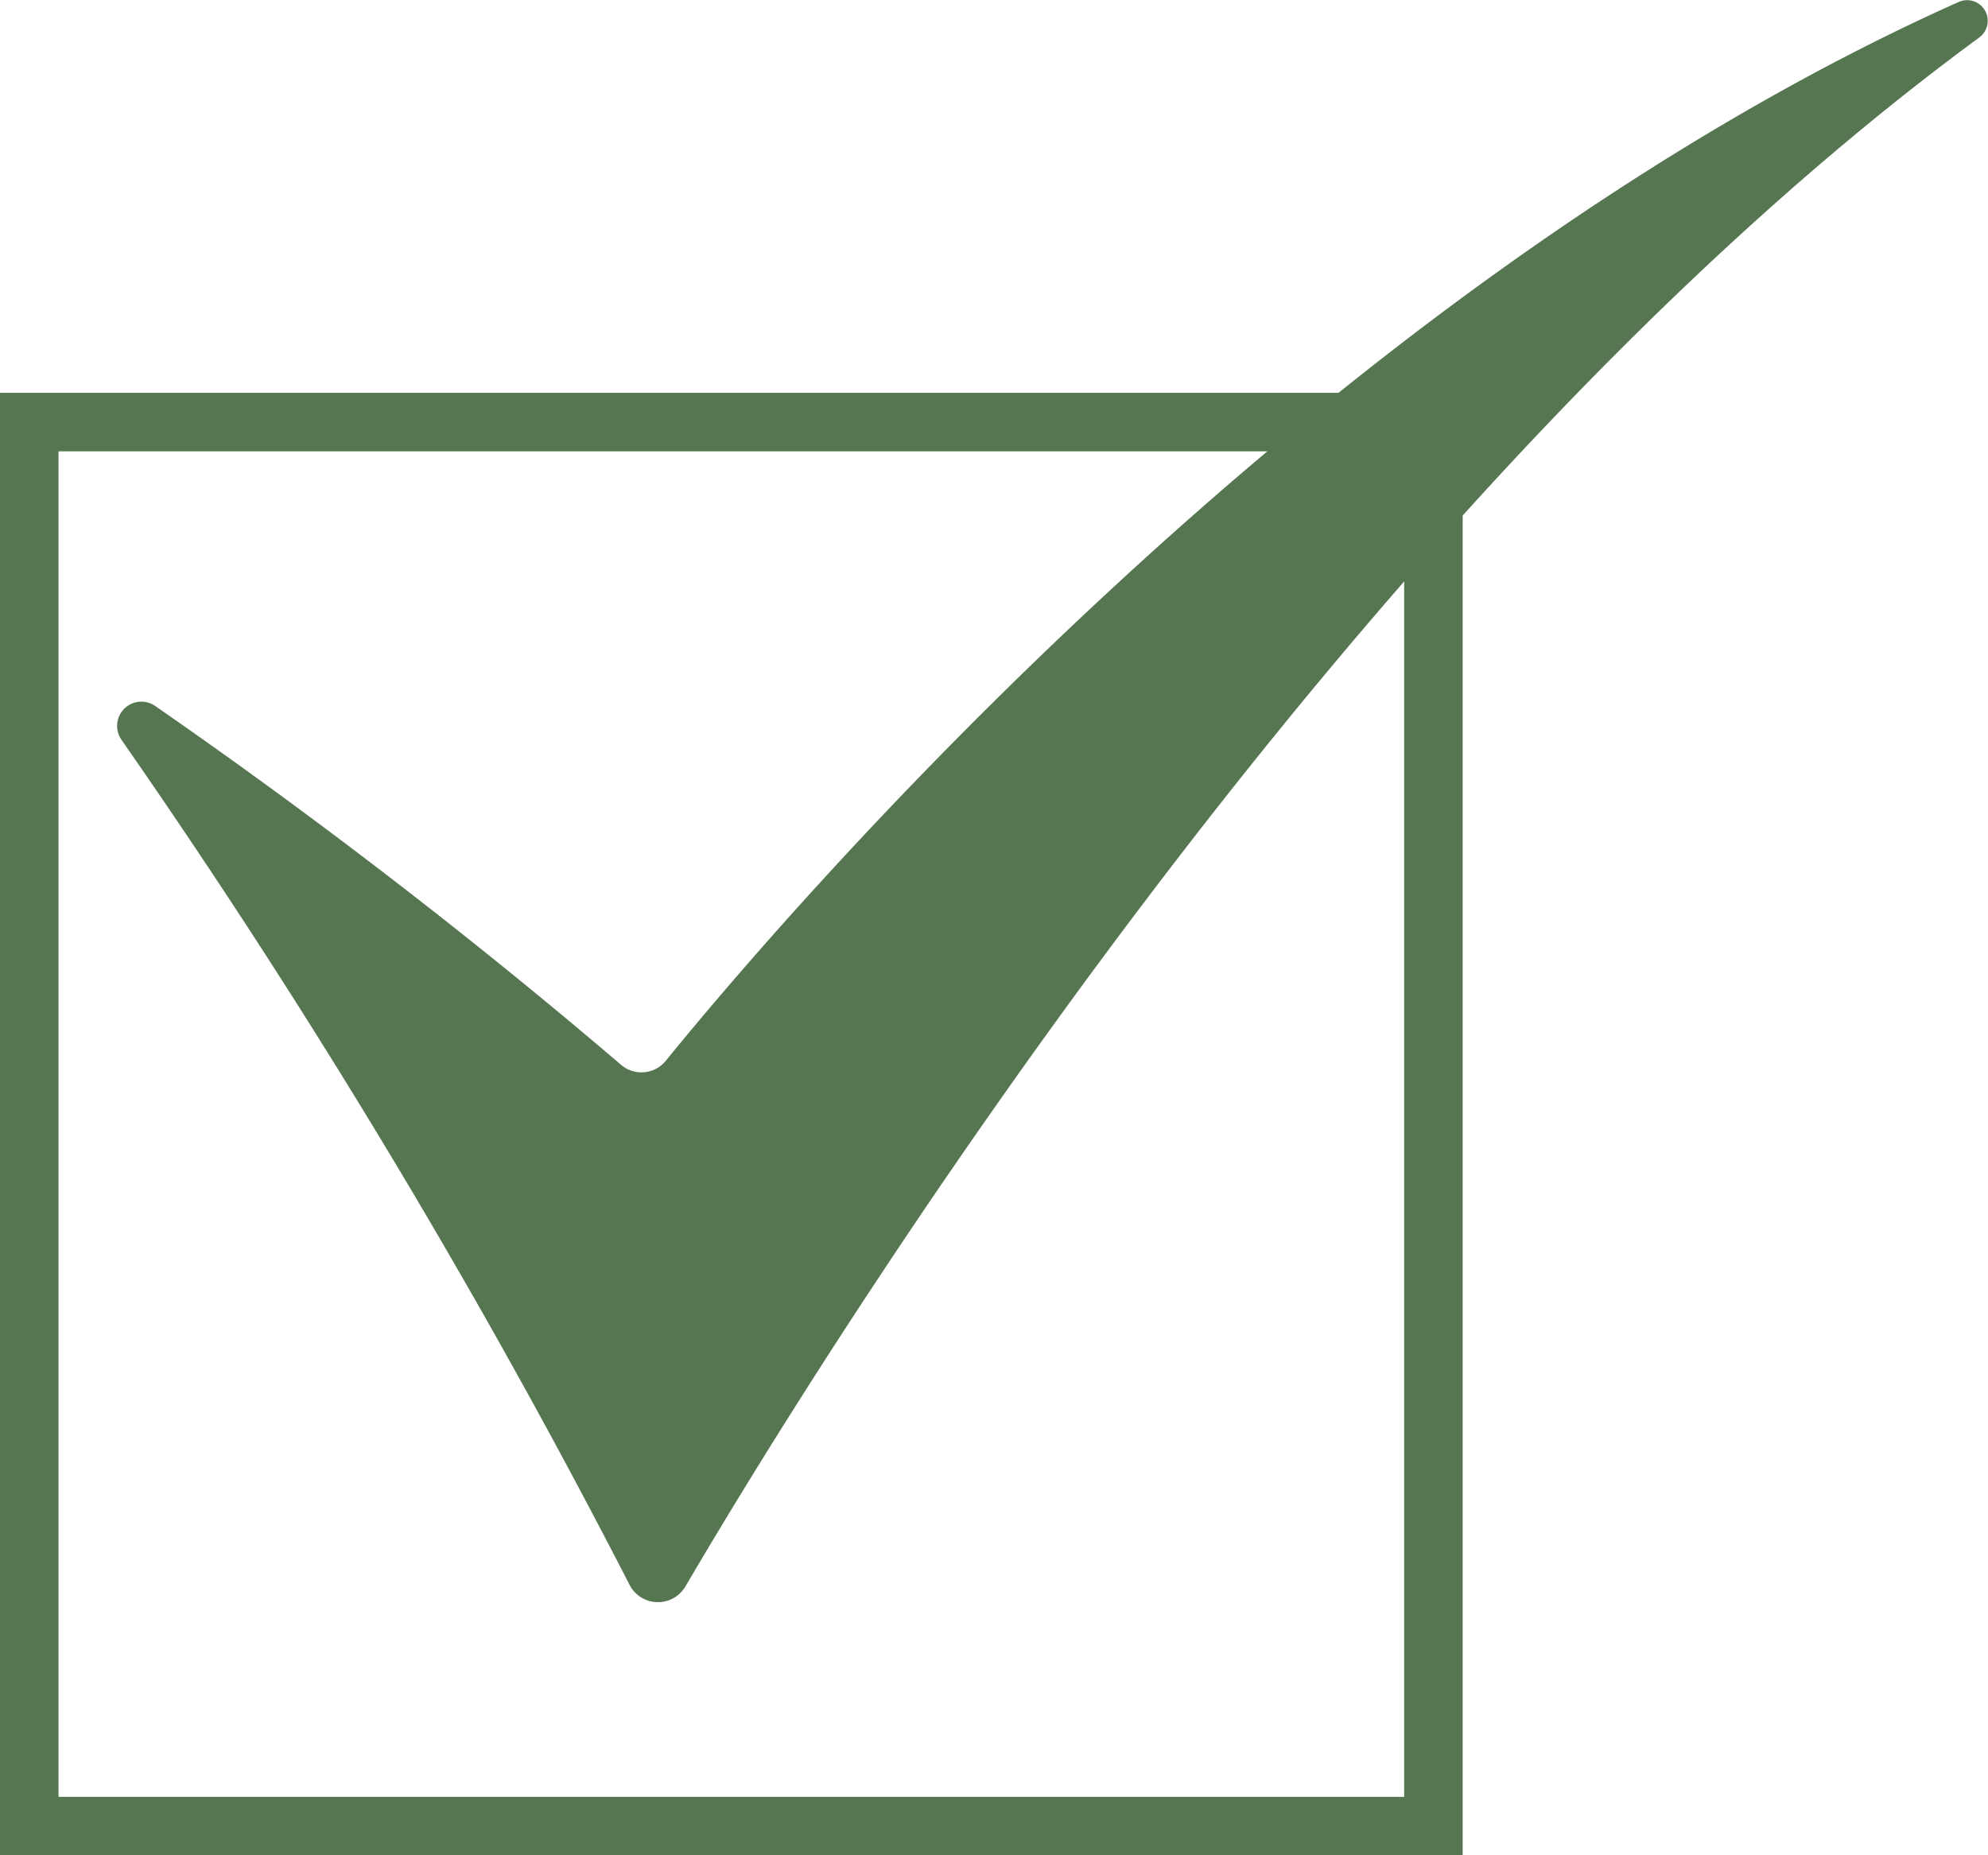 <svg xmlns="http://www.w3.org/2000/svg" xmlns:xlink="http://www.w3.org/1999/xlink" width="33.979" height="31.715" viewBox="0 0 33.979 31.715">
  <defs>
    <clipPath id="clip-path">
      <rect id="Rectangle_660" data-name="Rectangle 660" width="31.979" height="27.386" fill="#567651"/>
    </clipPath>
  </defs>
  <g id="Group_812" data-name="Group 812" transform="translate(-948 -6480.785)">
    <g id="Rectangle_695" data-name="Rectangle 695" transform="translate(948 6487.5)" fill="none" stroke="#567651" stroke-width="1">
      <rect width="25" height="25" stroke="none"/>
      <rect x="0.5" y="0.5" width="24" height="24" fill="none"/>
    </g>
    <g id="Group_758" data-name="Group 758" transform="translate(950 6480.785)">
      <g id="Group_757" data-name="Group 757" clip-path="url(#clip-path)">
        <path id="Path_942" data-name="Path 942" d="M8.759,27.088A126.383,126.383,0,0,0,.078,12.649a.415.415,0,0,1,.563-.589A99.793,99.793,0,0,1,8.613,18.2a.536.536,0,0,0,.77-.071C11.25,15.83,20.454,4.968,31.472.036a.353.353,0,0,1,.356.606C20.971,8.619,11.914,23.368,9.719,27.112a.545.545,0,0,1-.96-.024" transform="translate(0 0)" fill="#567651"/>
      </g>
    </g>
  </g>
</svg>
